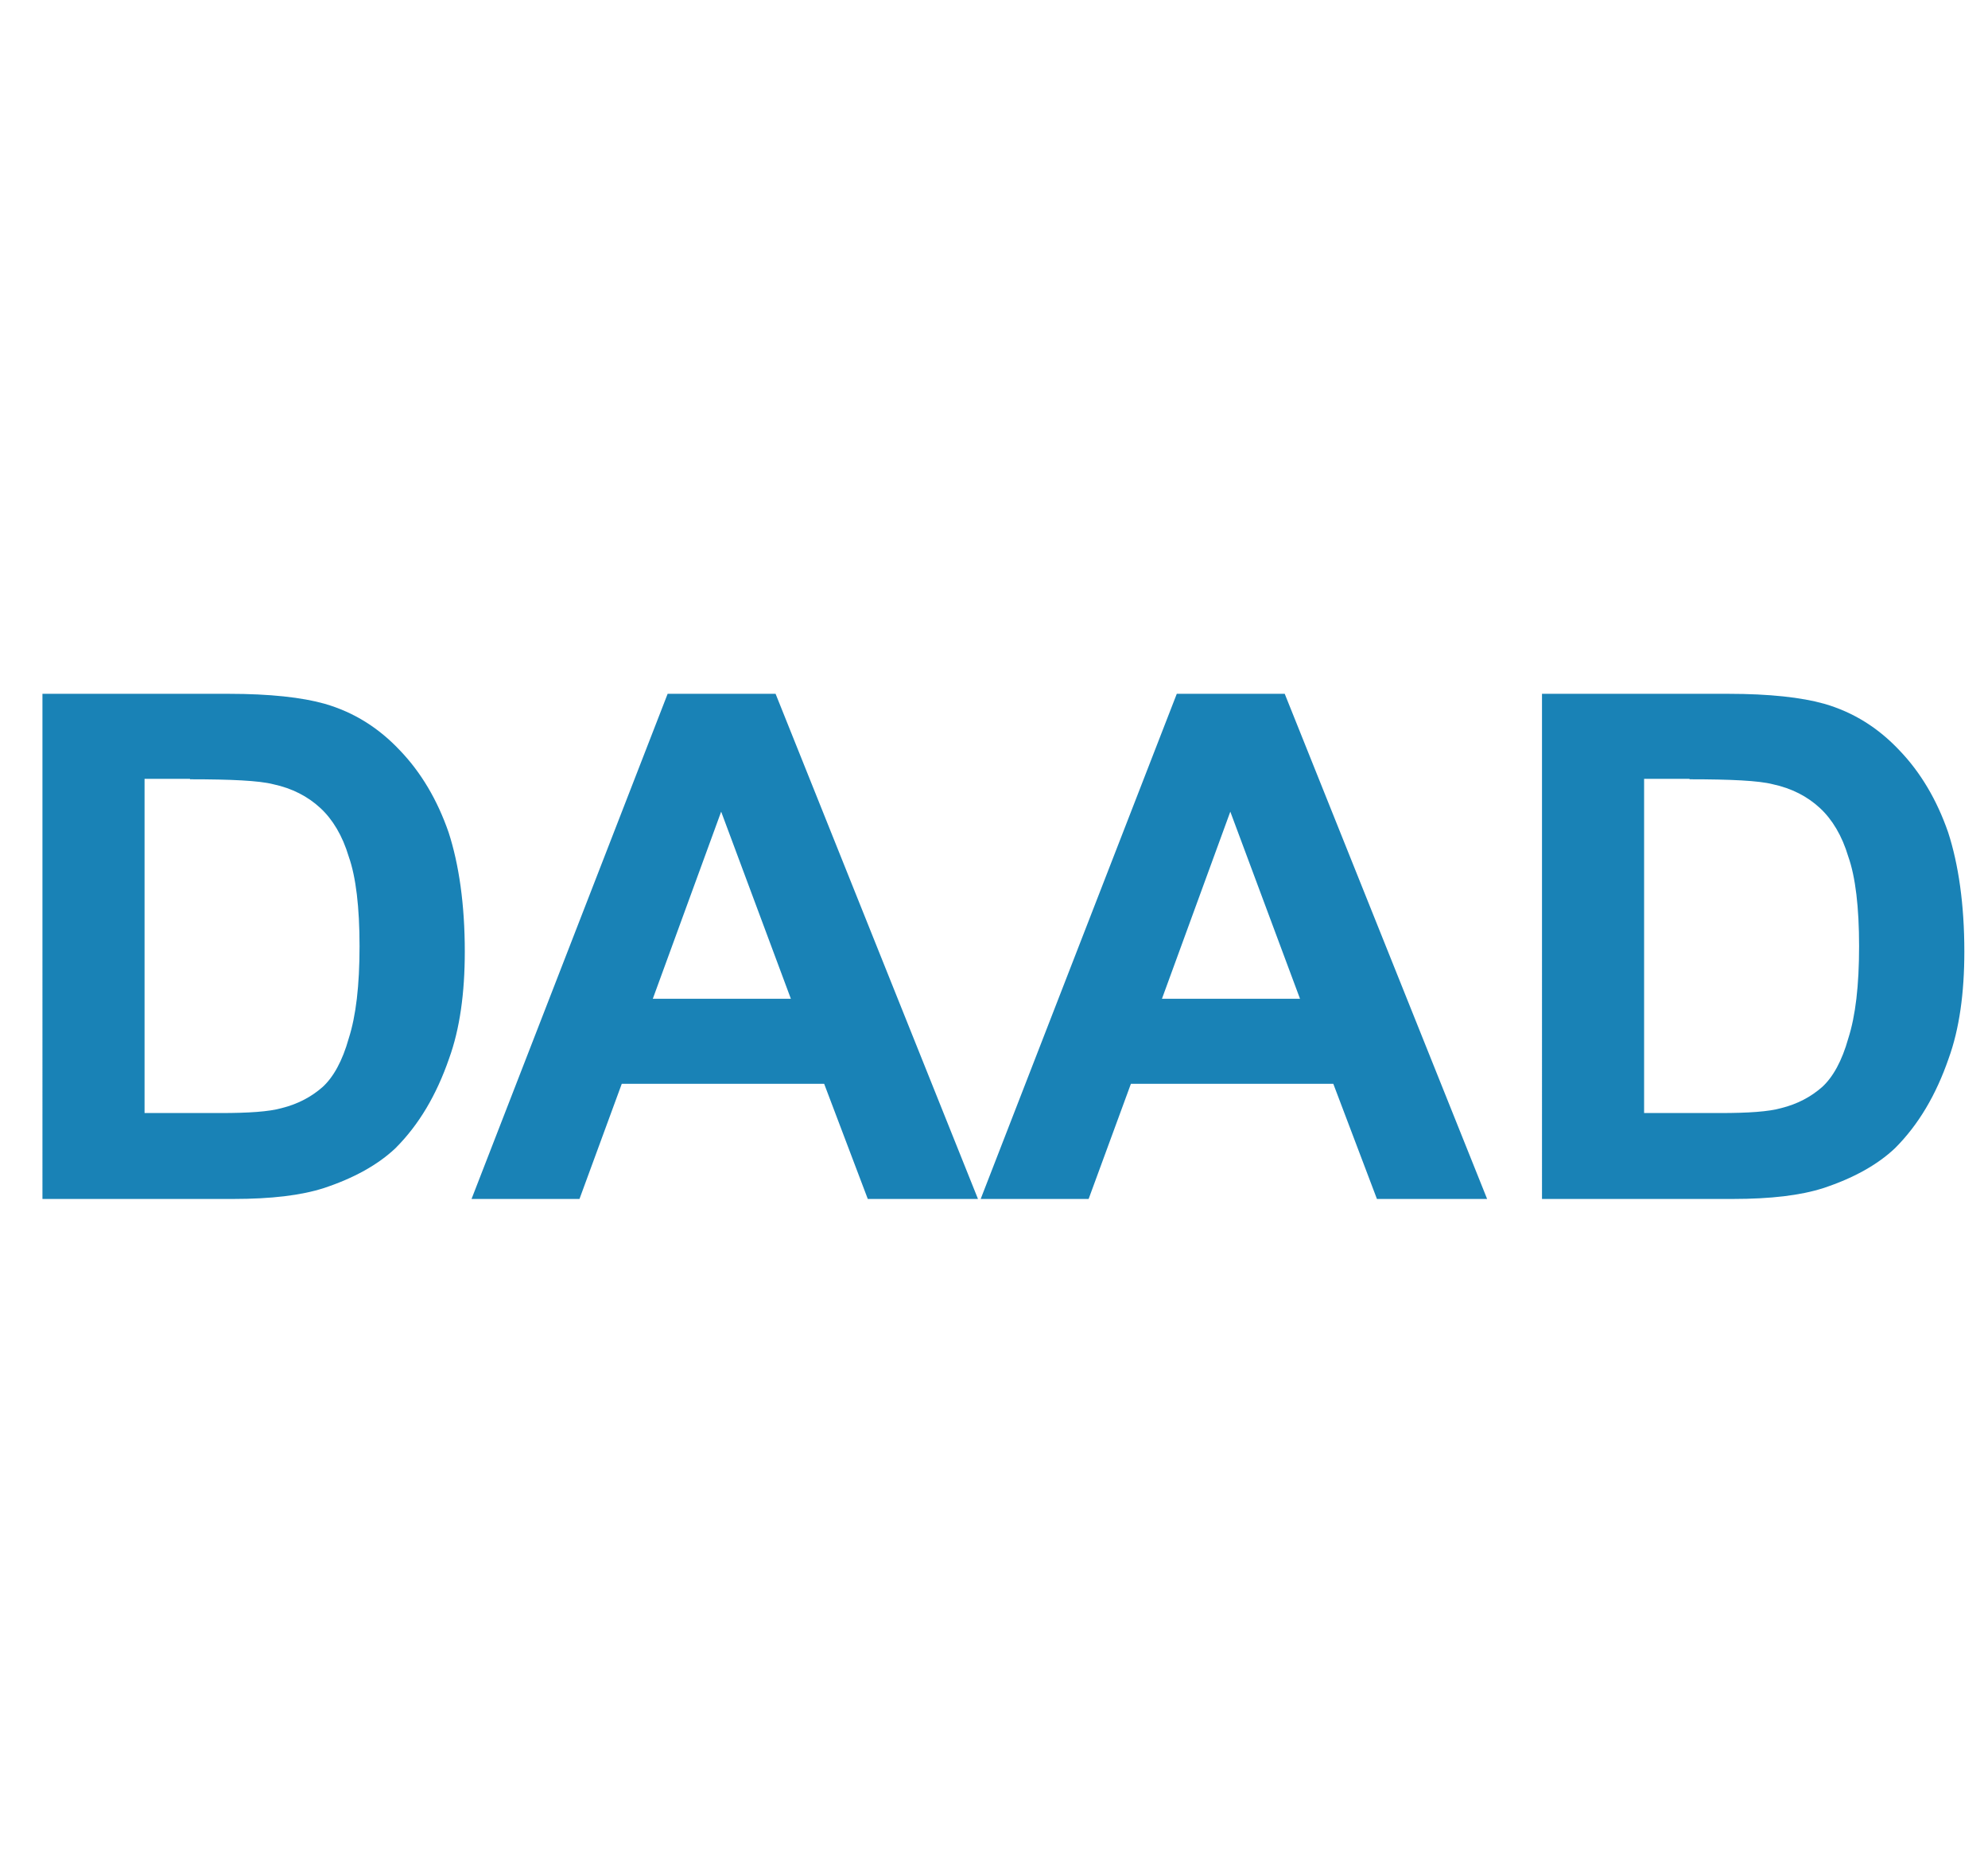 <?xml version="1.0" encoding="utf-8"?>
<!-- Generator: Adobe Illustrator 19.0.0, SVG Export Plug-In . SVG Version: 6.00 Build 0)  -->
<svg version="1.1" id="Layer_1" xmlns="http://www.w3.org/2000/svg" xmlns:xlink="http://www.w3.org/1999/xlink" x="0px" y="0px"
	 viewBox="0 0 442 412" style="enable-background:new 0 0 442 412;" xml:space="preserve">
<style type="text/css">
	.st0{fill:#1982B6;}
</style>
<g id="layer1" transform="translate(574.406,537.457)">
	<g id="g2522" transform="translate(35.433,35.386)">
		<path id="_32888512" class="st0" d="M-600.5-306.3h42.5c8.5,0,15.1-0.8,20.1-2.4c6.7-2.2,12.1-5.2,16-8.9
			c5.2-5.2,9.1-11.8,11.9-19.9c2.4-6.6,3.5-14.6,3.5-23.8c0-10.5-1.3-19.4-3.6-26.5c-2.5-7.2-6.1-13.3-10.8-18.2
			c-4.7-5-10.2-8.5-16.8-10.4c-5-1.4-12.1-2.2-21.3-2.2h-41.4V-306.3L-600.5-306.3z M-567.6-399.6c9.1,0,15.4,0.3,18.5,1.1
			c4.2,0.9,7.7,2.7,10.5,5.3c2.7,2.5,4.9,6.1,6.3,10.8c1.6,4.5,2.4,11.3,2.4,19.9c0,8.8-0.8,15.5-2.4,20.5c-1.4,5-3.4,8.6-5.8,10.8
			c-2.5,2.2-5.5,3.8-9.1,4.7c-2.8,0.8-7.4,1.1-13.6,1.1l-16.9,0v-74.3H-567.6L-567.6-399.6z"/>
		<path id="_62323816" class="st0" d="M-437.4-418.6h-24L-505-306.3h24l9.4-25.6h45l9.7,25.6h24.5L-437.4-418.6z M-464.7-350.8
			l15.2-41.6l15.5,41.6H-464.7L-464.7-350.8z"/>
		<path id="_71917560" class="st0" d="M-324.2-418.6h-24l-43.6,112.3h24l9.4-25.6h45l9.7,25.6h24.5L-324.2-418.6z M-351.5-350.8
			l15.2-41.6l15.5,41.6H-351.5L-351.5-350.8z"/>
		<path id="_71899344" class="st0" d="M-267.1-306.3h42.5c8.5,0,15.1-0.8,20.1-2.4c6.7-2.2,12.1-5.2,16-8.9
			c5.2-5.2,9.1-11.8,11.9-19.9c2.4-6.6,3.5-14.6,3.5-23.8c0-10.5-1.3-19.4-3.6-26.5c-2.5-7.2-6.1-13.3-10.8-18.2
			c-4.7-5-10.2-8.5-16.8-10.4c-5-1.4-12.1-2.2-21.3-2.2h-41.4V-306.3L-267.1-306.3z M-234.2-399.6c9.1,0,15.4,0.3,18.5,1.1
			c4.2,0.9,7.7,2.7,10.5,5.3c2.7,2.5,4.9,6.1,6.3,10.8c1.6,4.5,2.4,11.3,2.4,19.9c0,8.8-0.8,15.5-2.4,20.5c-1.4,5-3.4,8.6-5.8,10.8
			c-2.5,2.2-5.5,3.8-9.1,4.7c-2.8,0.8-7.4,1.1-13.6,1.1l-16.9,0v-74.3H-234.2L-234.2-399.6z"/>
	</g>
</g>
</svg>

